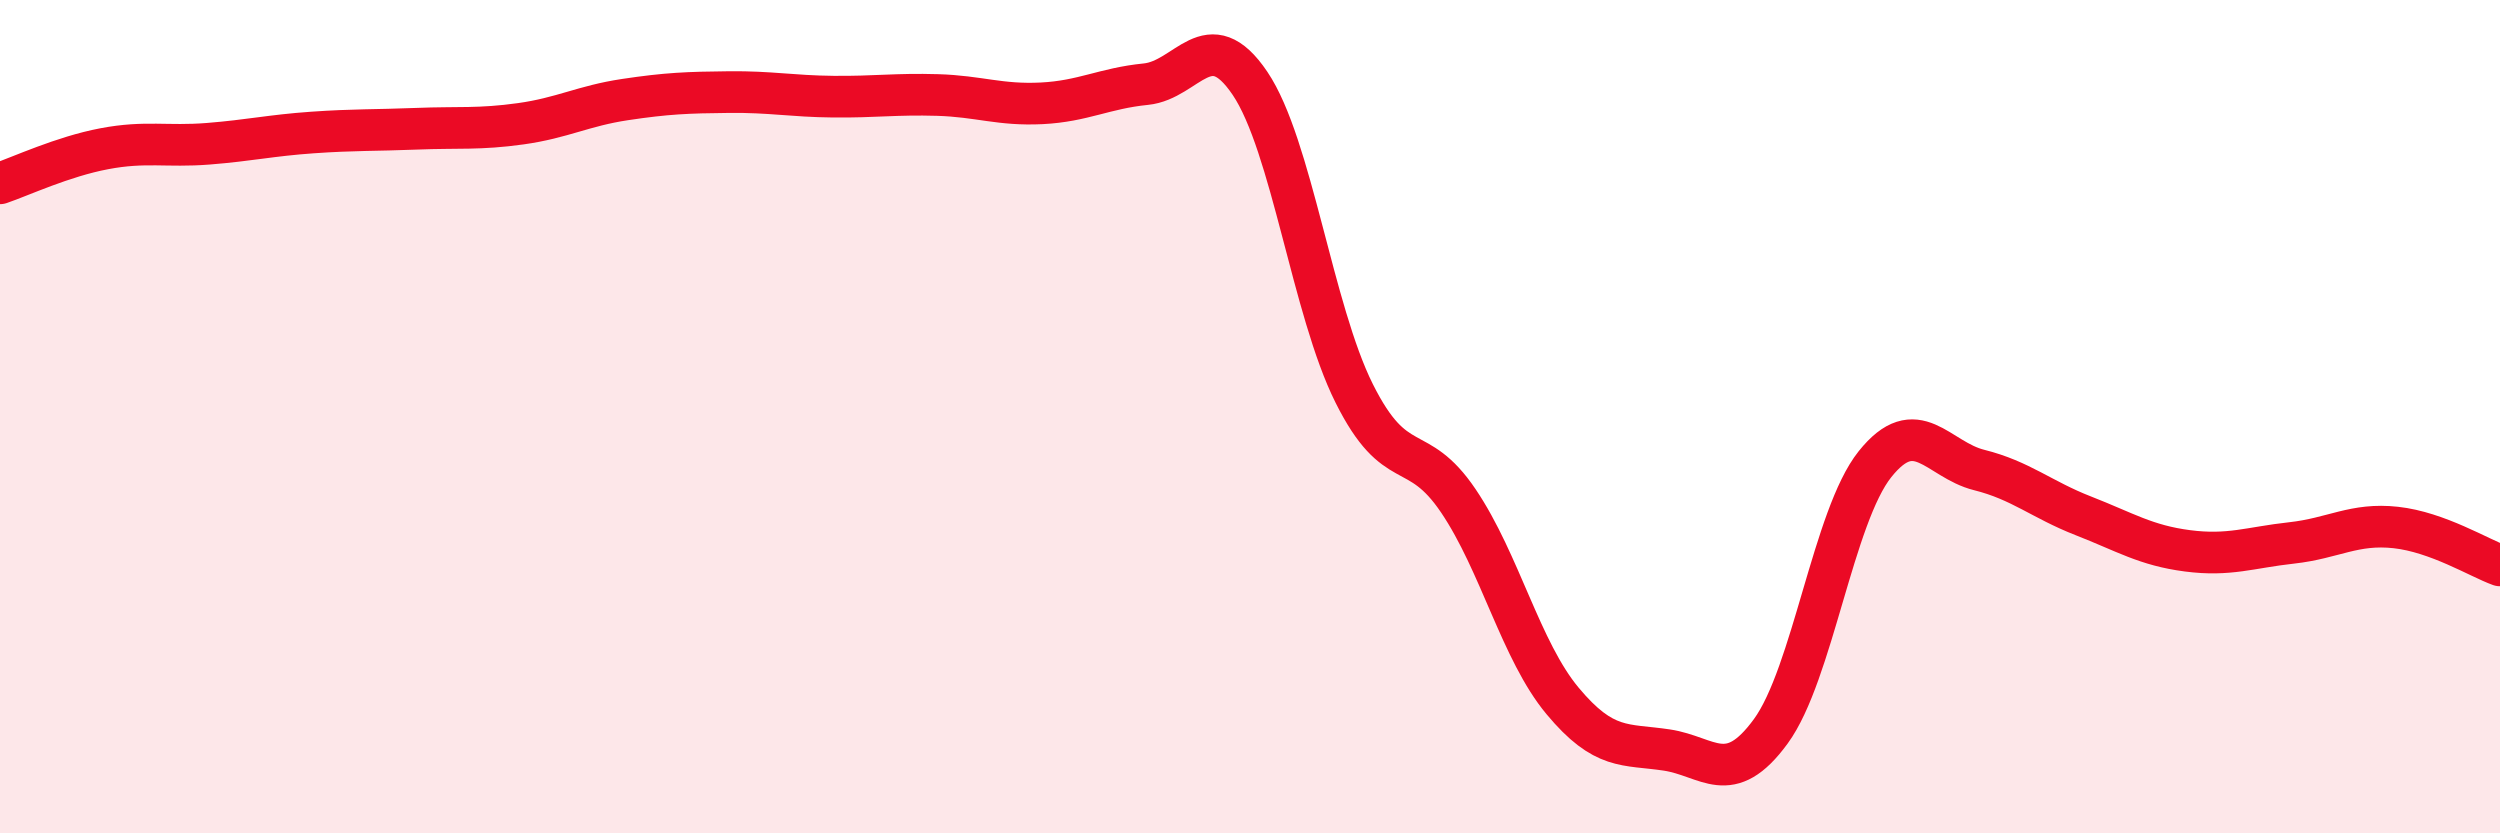 
    <svg width="60" height="20" viewBox="0 0 60 20" xmlns="http://www.w3.org/2000/svg">
      <path
        d="M 0,4.4 C 0.5,4.23 1.5,3.76 2.5,3.57 C 3.5,3.38 4,3.53 5,3.45 C 6,3.37 6.5,3.25 7.5,3.18 C 8.5,3.11 9,3.13 10,3.09 C 11,3.05 11.5,3.11 12.5,2.97 C 13.5,2.83 14,2.54 15,2.39 C 16,2.24 16.5,2.22 17.5,2.21 C 18.5,2.2 19,2.31 20,2.32 C 21,2.33 21.5,2.25 22.5,2.28 C 23.5,2.31 24,2.53 25,2.48 C 26,2.43 26.5,2.12 27.5,2.02 C 28.5,1.92 29,0.52 30,2 C 31,3.48 31.5,7.44 32.5,9.44 C 33.5,11.44 34,10.54 35,12.02 C 36,13.5 36.5,15.62 37.5,16.82 C 38.5,18.02 39,17.85 40,18 C 41,18.15 41.5,18.92 42.5,17.55 C 43.5,16.18 44,12.39 45,11.14 C 46,9.89 46.5,11.03 47.5,11.28 C 48.5,11.53 49,11.99 50,12.38 C 51,12.77 51.5,13.09 52.5,13.22 C 53.5,13.35 54,13.14 55,13.03 C 56,12.92 56.5,12.55 57.5,12.66 C 58.5,12.77 59.5,13.39 60,13.57L60 20L0 20Z"
        fill="#EB0A25"
        opacity="0.1"
        stroke-linecap="round"
        stroke-linejoin="round"
      />
      <path
        d="M 0,4.4 C 0.5,4.23 1.5,3.76 2.5,3.57 C 3.5,3.38 4,3.53 5,3.45 C 6,3.37 6.5,3.25 7.5,3.18 C 8.5,3.11 9,3.13 10,3.09 C 11,3.05 11.5,3.11 12.5,2.97 C 13.5,2.83 14,2.54 15,2.39 C 16,2.24 16.5,2.22 17.5,2.21 C 18.5,2.2 19,2.31 20,2.32 C 21,2.33 21.5,2.25 22.5,2.28 C 23.5,2.31 24,2.53 25,2.48 C 26,2.43 26.5,2.12 27.5,2.02 C 28.5,1.92 29,0.52 30,2 C 31,3.48 31.5,7.44 32.5,9.44 C 33.5,11.44 34,10.54 35,12.02 C 36,13.5 36.5,15.62 37.5,16.82 C 38.5,18.02 39,17.85 40,18 C 41,18.15 41.5,18.92 42.5,17.55 C 43.5,16.18 44,12.39 45,11.14 C 46,9.89 46.5,11.03 47.5,11.28 C 48.5,11.53 49,11.99 50,12.38 C 51,12.77 51.5,13.09 52.5,13.22 C 53.5,13.35 54,13.14 55,13.03 C 56,12.92 56.5,12.55 57.5,12.66 C 58.5,12.77 59.5,13.39 60,13.57"
        stroke="#EB0A25"
        stroke-width="1"
        fill="none"
        stroke-linecap="round"
        stroke-linejoin="round"
      />
    </svg>
  